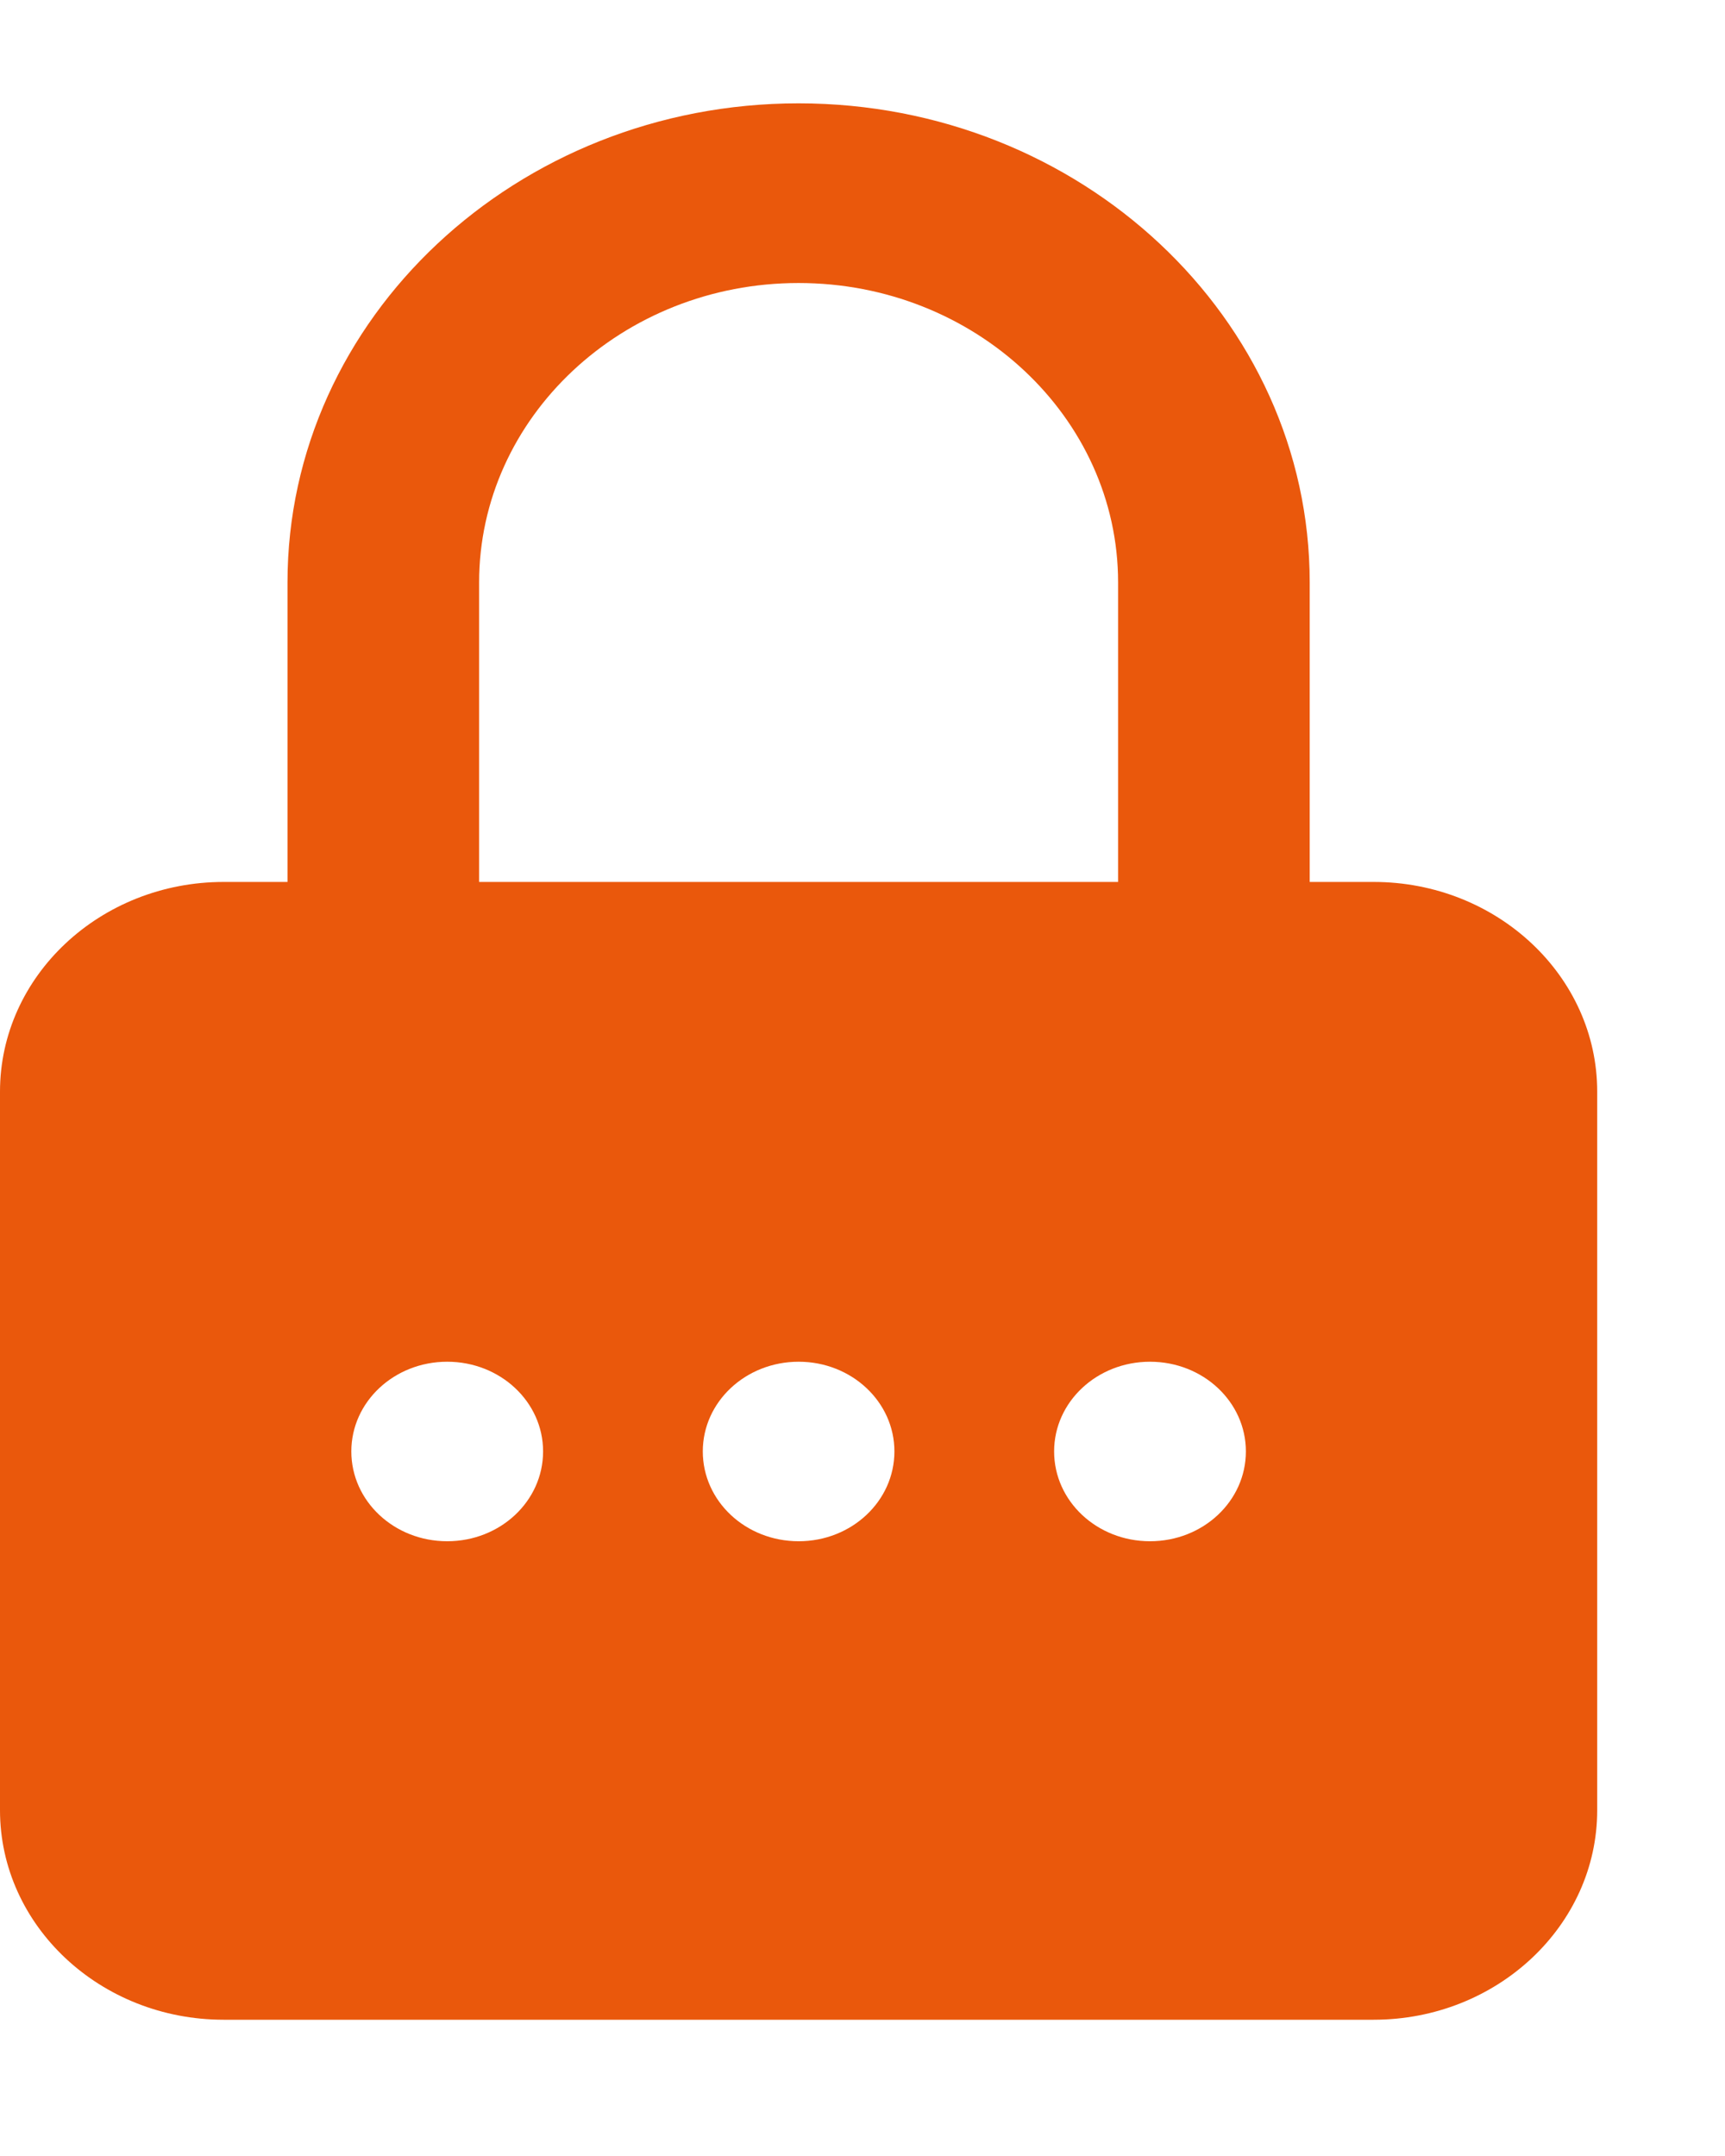 <svg width="12" height="15" viewBox="0 0 12 15" fill="none" xmlns="http://www.w3.org/2000/svg">
    <g>
        <path d="M5.555 0.719C3.595 0.719 2 2.214 2 4.052V6.136H1.556C0.698 6.136 0 6.79 0 7.595V12.594C0 13.398 0.698 14.052 1.556 14.052H9.556C10.413 14.052 11.111 13.398 11.111 12.594V7.595C11.111 6.79 10.413 6.136 9.556 6.136H9.111V4.052C9.111 2.214 7.516 0.719 5.555 0.719ZM3.333 4.052C3.333 2.903 4.33 1.969 5.555 1.969C6.781 1.969 7.778 2.903 7.778 4.052V6.136H3.333V4.052ZM3.111 10.723C2.742 10.723 2.444 10.444 2.444 10.098C2.444 9.753 2.742 9.474 3.111 9.474C3.48 9.474 3.778 9.753 3.778 10.098C3.778 10.444 3.48 10.723 3.111 10.723ZM5.556 10.723C5.187 10.723 4.889 10.444 4.889 10.098C4.889 9.753 5.187 9.474 5.556 9.474C5.924 9.474 6.222 9.753 6.222 10.098C6.222 10.444 5.924 10.723 5.556 10.723ZM8 10.723C7.631 10.723 7.333 10.444 7.333 10.098C7.333 9.753 7.631 9.474 8 9.474C8.369 9.474 8.667 9.753 8.667 10.098C8.667 10.444 8.369 10.723 8 10.723Z" fill="#ea580c"/>
    </g>
</svg>
